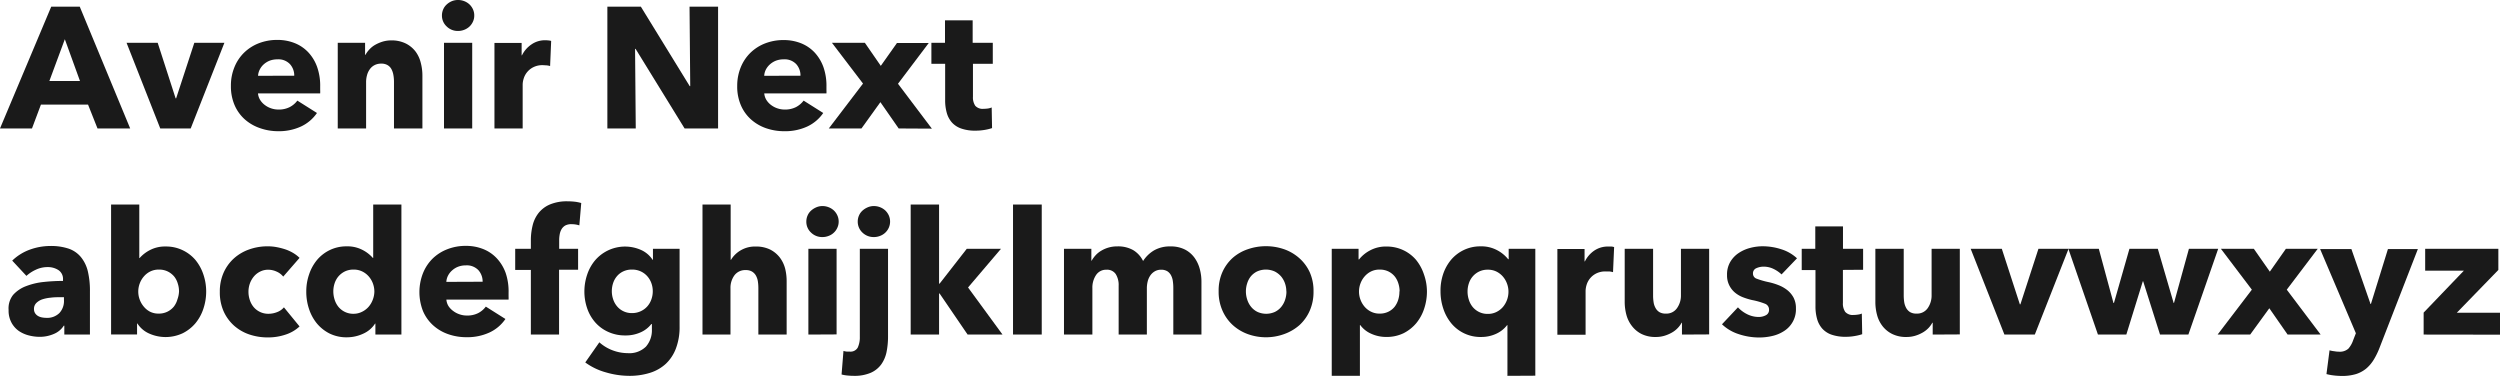 <svg xmlns="http://www.w3.org/2000/svg" viewBox="0 0 683.28 102.72"><title>Cuttlefish - Tyepace</title><g id="Layer_2" data-name="Layer 2"><g id="Layer_1-2" data-name="Layer 1"><path d="M26.65,35.11l-2.59-6.53H11.19L8.74,35.11H0L14,1.83h7.8L35.58,35.11ZM17.72,10.72,13.49,22.14h8.37Z" style="fill:#1a1a1a"/><path d="M52.12,35.11H43.8L34.59,11.7H43.1L48,26.88h.14L53.11,11.7h8.22Z" style="fill:#1a1a1a"/><path d="M87.51,23.69v.94a8.45,8.45,0,0,1,0,.89h-17a4.08,4.08,0,0,0,.59,1.79,5,5,0,0,0,1.27,1.38,5.86,5.86,0,0,0,1.73.92,6.17,6.17,0,0,0,2,.33,6.52,6.52,0,0,0,3.1-.68,6.14,6.14,0,0,0,2.07-1.76l5.36,3.38a10.85,10.85,0,0,1-4.35,3.69A14.39,14.39,0,0,1,76,35.86,14.87,14.87,0,0,1,71,35a12.18,12.18,0,0,1-4.12-2.4,11.08,11.08,0,0,1-2.77-3.88,13,13,0,0,1-1-5.26,13.12,13.12,0,0,1,1-5.19,11.61,11.61,0,0,1,2.68-3.95,12,12,0,0,1,4-2.52,13.8,13.8,0,0,1,5-.89,12.59,12.59,0,0,1,4.75.87,10.38,10.38,0,0,1,3.71,2.51,11.55,11.55,0,0,1,2.42,4A15.37,15.37,0,0,1,87.51,23.69Zm-7.09-3a4.61,4.61,0,0,0-1.16-3.15,4.33,4.33,0,0,0-3.45-1.32,6,6,0,0,0-2.07.35,5.47,5.47,0,0,0-1.64,1A4.74,4.74,0,0,0,71,19a4.21,4.21,0,0,0-.47,1.72Z" style="fill:#1a1a1a"/><path d="M107.68,35.11V22.33a10.27,10.27,0,0,0-.17-1.88,5.25,5.25,0,0,0-.54-1.58,2.82,2.82,0,0,0-1.06-1.08,3.28,3.28,0,0,0-1.71-.4,3.86,3.86,0,0,0-1.81.4,3.61,3.61,0,0,0-1.29,1.1,4.83,4.83,0,0,0-.78,1.63,7,7,0,0,0-.26,1.9V35.11H92.31V11.7h7.47V15h.09A7.73,7.73,0,0,1,101,13.47a6.43,6.43,0,0,1,1.6-1.25,10.19,10.19,0,0,1,2-.85,8.21,8.21,0,0,1,2.31-.33,8.71,8.71,0,0,1,4,.85,7.68,7.68,0,0,1,2.66,2.19A8.5,8.5,0,0,1,115,17.16a13.71,13.71,0,0,1,.45,3.47V35.11Z" style="fill:#1a1a1a"/><path d="M129.62,4.23a3.91,3.91,0,0,1-.35,1.67,4.26,4.26,0,0,1-.94,1.34,4.4,4.4,0,0,1-1.41.89,4.56,4.56,0,0,1-1.71.33,4.3,4.3,0,0,1-3.15-1.25,4,4,0,0,1-1.27-3,4.12,4.12,0,0,1,.33-1.62,3.83,3.83,0,0,1,.94-1.34,4.91,4.91,0,0,1,1.41-.92A4.33,4.33,0,0,1,125.21,0a4.56,4.56,0,0,1,1.71.33,4.4,4.4,0,0,1,1.41.89,4.26,4.26,0,0,1,.94,1.34A3.94,3.94,0,0,1,129.62,4.23Zm-8.27,30.88V11.7h7.71V35.11Z" style="fill:#1a1a1a"/><path d="M150.35,18.05a5.27,5.27,0,0,0-1-.19c-.33,0-.65-.05-1-.05a5.42,5.42,0,0,0-2.61.57,5.14,5.14,0,0,0-2.61,3.09,5.69,5.69,0,0,0-.28,1.64v12h-7.71V11.73h7.43v3.39h.09a7.68,7.68,0,0,1,2.54-2.94A6.49,6.49,0,0,1,149,11a9.08,9.08,0,0,1,.91.05,3.64,3.64,0,0,1,.73.14Z" style="fill:#1a1a1a"/><path d="M187.11,35.11l-13.4-21.76h-.14l.19,21.76H166V1.83h9.16l13.35,21.72h.14l-.19-21.72h7.8V35.11Z" style="fill:#1a1a1a"/><path d="M225.88,23.69v.94a8.37,8.37,0,0,1,0,.89h-17a4.07,4.07,0,0,0,.58,1.79,5.2,5.2,0,0,0,1.27,1.38,6,6,0,0,0,1.74.92,6.12,6.12,0,0,0,2,.33,6.54,6.54,0,0,0,3.1-.68,6.24,6.24,0,0,0,2.07-1.76L225,30.88a10.85,10.85,0,0,1-4.35,3.69,14.4,14.4,0,0,1-6.28,1.29,15,15,0,0,1-5-.82,12.13,12.13,0,0,1-4.11-2.4,11,11,0,0,1-2.77-3.88,12.86,12.86,0,0,1-1-5.26,13.3,13.3,0,0,1,1-5.19,11.75,11.75,0,0,1,2.68-3.95,12,12,0,0,1,4-2.52,13.73,13.73,0,0,1,5-.89,12.66,12.66,0,0,1,4.75.87,10.38,10.38,0,0,1,3.71,2.51,11.7,11.7,0,0,1,2.42,4A15.37,15.37,0,0,1,225.88,23.69Zm-7.1-3a4.6,4.6,0,0,0-1.15-3.15,4.34,4.34,0,0,0-3.45-1.32,5.91,5.91,0,0,0-2.07.35,5.4,5.4,0,0,0-1.65,1A4.9,4.9,0,0,0,209.33,19a4.2,4.2,0,0,0-.46,1.72Z" style="fill:#1a1a1a"/><path d="M245.62,35.11l-5-7.19-5.17,7.19h-8.93l9.35-12.27L227.38,11.7h9L240.73,18l4.42-6.25h8.69l-8.41,11.14,9.26,12.27Z" style="fill:#1a1a1a"/><path d="M265.92,17.44v9a4.06,4.06,0,0,0,.64,2.48,2.71,2.71,0,0,0,2.28.82,8.72,8.72,0,0,0,1.2-.09,4.17,4.17,0,0,0,1-.28l.1,5.64a12.75,12.75,0,0,1-2,.49,14.48,14.48,0,0,1-2.45.21,11.38,11.38,0,0,1-4-.59,6.14,6.14,0,0,1-2.56-1.69,6.67,6.67,0,0,1-1.38-2.64,12.5,12.5,0,0,1-.43-3.42V17.44h-3.76V11.7h3.72V5.55h7.56V11.7h5.5v5.74Z" style="fill:#1a1a1a"/><path d="M3.34,71.23a13.62,13.62,0,0,1,4.81-3,16.52,16.52,0,0,1,5.62-1,15.19,15.19,0,0,1,5,.73,7.51,7.51,0,0,1,3.31,2.26A9.68,9.68,0,0,1,24,74.12a22.89,22.89,0,0,1,.58,5.53V91.44h-7V89h-.14a5.81,5.81,0,0,1-2.7,2.26,9.64,9.64,0,0,1-3.92.8,12.07,12.07,0,0,1-2.92-.38,8.63,8.63,0,0,1-2.75-1.22,6.65,6.65,0,0,1-2-2.26,6.89,6.89,0,0,1-.8-3.48A5.9,5.9,0,0,1,3.6,80.58a9,9,0,0,1,3.57-2.39A18.72,18.72,0,0,1,12,77.06a49.43,49.43,0,0,1,5.22-.28V76.4A2.88,2.88,0,0,0,16,73.84,5.27,5.27,0,0,0,13,73a7.43,7.43,0,0,0-3.17.7,10.06,10.06,0,0,0-2.61,1.7Zm14.14,10h-1c-.85,0-1.7,0-2.56.12a10.63,10.63,0,0,0-2.31.45,4.34,4.34,0,0,0-1.67,1,2.24,2.24,0,0,0-.65,1.67,2.07,2.07,0,0,0,.3,1.13,2.43,2.43,0,0,0,.78.75,3.23,3.23,0,0,0,1.08.4,6.12,6.12,0,0,0,1.17.12,4.74,4.74,0,0,0,3.6-1.3A4.81,4.81,0,0,0,17.48,82Z" style="fill:#1a1a1a"/><path d="M56.35,79.65a14.76,14.76,0,0,1-.75,4.69,12.2,12.2,0,0,1-2.18,4,10.92,10.92,0,0,1-3.51,2.75,11,11,0,0,1-9.14.07,7.32,7.32,0,0,1-3.22-2.75h-.09v3h-7.1V55.91h7.71V70.53h.09a9.52,9.52,0,0,1,2.78-2.16,8.88,8.88,0,0,1,4.37-1,10.36,10.36,0,0,1,4.58,1A10.52,10.52,0,0,1,53.37,71,12.39,12.39,0,0,1,55.58,75,14.35,14.35,0,0,1,56.35,79.65Zm-7.42,0a6.91,6.91,0,0,0-.36-2.21,5.47,5.47,0,0,0-1-1.91,5.55,5.55,0,0,0-1.74-1.34,5.37,5.37,0,0,0-2.4-.51,5.24,5.24,0,0,0-2.35.51,5.54,5.54,0,0,0-1.76,1.37,6.16,6.16,0,0,0-1.13,1.92,6.31,6.31,0,0,0,0,4.42,6.33,6.33,0,0,0,1.13,1.93A5.51,5.51,0,0,0,41,85.19a5.11,5.11,0,0,0,2.35.52,5.24,5.24,0,0,0,2.4-.52,5.32,5.32,0,0,0,1.74-1.36,5.75,5.75,0,0,0,1-2A7.17,7.17,0,0,0,48.93,79.65Z" style="fill:#1a1a1a"/><path d="M77.41,75.6a4.71,4.71,0,0,0-1.79-1.36,5.54,5.54,0,0,0-2.3-.52,4.85,4.85,0,0,0-2.21.5,5.3,5.3,0,0,0-1.69,1.31,6.34,6.34,0,0,0-1.11,1.91,6.7,6.7,0,0,0-.4,2.3,7,7,0,0,0,.38,2.3A5.75,5.75,0,0,0,69.39,84a5.21,5.21,0,0,0,4,1.76,6.35,6.35,0,0,0,2.33-.45A4.51,4.51,0,0,0,77.6,84l4.27,5.22a10.1,10.1,0,0,1-3.76,2.21,14.82,14.82,0,0,1-4.88.79,15.59,15.59,0,0,1-5.18-.84,12.16,12.16,0,0,1-4.18-2.47A11.67,11.67,0,0,1,61.08,85a12.79,12.79,0,0,1-1-5.22,12.62,12.62,0,0,1,1-5.17,11.71,11.71,0,0,1,2.79-3.93,12.36,12.36,0,0,1,4.18-2.49,14.94,14.94,0,0,1,5.13-.87,13.26,13.26,0,0,1,2.51.24,18.35,18.35,0,0,1,2.4.63,11.47,11.47,0,0,1,2.12,1,8.82,8.82,0,0,1,1.66,1.29Z" style="fill:#1a1a1a"/><path d="M102.6,91.44v-3h-.09a7.38,7.38,0,0,1-3.22,2.75,10.57,10.57,0,0,1-4.45,1,10.43,10.43,0,0,1-4.69-1,10.92,10.92,0,0,1-3.51-2.75,12.2,12.2,0,0,1-2.18-4,14.76,14.76,0,0,1-.75-4.69A14.09,14.09,0,0,1,84.48,75,12.2,12.2,0,0,1,86.69,71a10.52,10.52,0,0,1,3.48-2.67,10.36,10.36,0,0,1,4.58-1,8.91,8.91,0,0,1,4.37,1,9.52,9.52,0,0,1,2.78,2.16H102V55.91h7.71V91.44Zm-.28-11.75a6.49,6.49,0,0,0-.4-2.21,6.16,6.16,0,0,0-1.13-1.92A5.65,5.65,0,0,0,99,74.19a5.27,5.27,0,0,0-2.35-.51,5.37,5.37,0,0,0-2.4.51,5.55,5.55,0,0,0-1.74,1.34,5.66,5.66,0,0,0-1.06,1.91,7.19,7.19,0,0,0-.35,2.21,7.47,7.47,0,0,0,.35,2.23,6,6,0,0,0,1.06,2,5.32,5.32,0,0,0,1.74,1.36,5.24,5.24,0,0,0,2.4.52A5.14,5.14,0,0,0,99,85.19a5.62,5.62,0,0,0,1.76-1.36,6.33,6.33,0,0,0,1.13-1.93A6.49,6.49,0,0,0,102.32,79.69Z" style="fill:#1a1a1a"/><path d="M139,80V81a8.45,8.45,0,0,1,0,.89H122a4,4,0,0,0,.59,1.79A5.23,5.23,0,0,0,123.87,85a6,6,0,0,0,1.74.91,6.06,6.06,0,0,0,2,.33,6.56,6.56,0,0,0,3.11-.68,6.09,6.09,0,0,0,2.06-1.76l5.36,3.38a10.72,10.72,0,0,1-4.35,3.69,14.39,14.39,0,0,1-6.27,1.29,14.87,14.87,0,0,1-5-.82,12,12,0,0,1-4.11-2.4,11.16,11.16,0,0,1-2.78-3.87,14.18,14.18,0,0,1,0-10.46,11.75,11.75,0,0,1,2.68-4,11.91,11.91,0,0,1,4-2.51,13.6,13.6,0,0,1,5-.9,12.59,12.59,0,0,1,4.75.87,10.27,10.27,0,0,1,3.71,2.52,11.62,11.62,0,0,1,2.43,4A15.65,15.65,0,0,1,139,80Zm-7.09-3a4.67,4.67,0,0,0-1.15-3.15,4.35,4.35,0,0,0-3.46-1.32,5.77,5.77,0,0,0-2.07.36,5.25,5.25,0,0,0-1.64,1,4.86,4.86,0,0,0-1.13,1.43,4.21,4.21,0,0,0-.47,1.72Z" style="fill:#1a1a1a"/><path d="M158.34,61.6a6.54,6.54,0,0,0-1-.24,7,7,0,0,0-1.12-.09,3.51,3.51,0,0,0-1.74.37,2.88,2.88,0,0,0-1,1,4.26,4.26,0,0,0-.51,1.44,8.58,8.58,0,0,0-.14,1.6V68H158v5.73H152.8V91.44h-7.71V73.77h-4.28V68h4.28V65.78a17.14,17.14,0,0,1,.47-4.11,8.78,8.78,0,0,1,1.62-3.43,7.91,7.91,0,0,1,3.1-2.35,12,12,0,0,1,4.87-.87,18.21,18.21,0,0,1,1.95.11,10.72,10.72,0,0,1,1.76.36Z" style="fill:#1a1a1a"/><path d="M185.74,89.23a16.37,16.37,0,0,1-1,6A11.13,11.13,0,0,1,182,99.41a11.38,11.38,0,0,1-4.35,2.49,18.34,18.34,0,0,1-5.66.82,22.86,22.86,0,0,1-6.37-.94,17.31,17.31,0,0,1-5.66-2.72l3.85-5.5a11.47,11.47,0,0,0,3.74,2.23,11.8,11.8,0,0,0,4,.73,6.44,6.44,0,0,0,5-1.79A6.78,6.78,0,0,0,178.17,90V88.58H178a7.54,7.54,0,0,1-2.91,2.25,9.79,9.79,0,0,1-4.18.85,11,11,0,0,1-4.75-1,10.37,10.37,0,0,1-3.5-2.6,11.38,11.38,0,0,1-2.19-3.84,14.12,14.12,0,0,1-.75-4.62A14.4,14.4,0,0,1,160.5,75a11.85,11.85,0,0,1,2.19-3.9,10.78,10.78,0,0,1,12.43-2.82A7.33,7.33,0,0,1,178.36,71h.1V68h7.28Zm-7.33-9.63a6.41,6.41,0,0,0-.4-2.26,5.83,5.83,0,0,0-1.15-1.9,5.36,5.36,0,0,0-1.79-1.29,5.51,5.51,0,0,0-2.35-.47,5.34,5.34,0,0,0-2.32.47,5,5,0,0,0-1.72,1.27,5.59,5.59,0,0,0-1.08,1.87,7,7,0,0,0-.38,2.31,6.81,6.81,0,0,0,.38,2.25,5.78,5.78,0,0,0,1.08,1.91,5.08,5.08,0,0,0,1.72,1.31,5.21,5.21,0,0,0,2.32.5,5.57,5.57,0,0,0,2.38-.5,5.44,5.44,0,0,0,1.78-1.29A5.65,5.65,0,0,0,178,81.9,6.51,6.51,0,0,0,178.41,79.6Z" style="fill:#1a1a1a"/><path d="M207.27,91.44V78.75a12.59,12.59,0,0,0-.14-1.88,4.7,4.7,0,0,0-.54-1.57,3,3,0,0,0-1.06-1.08,3.18,3.18,0,0,0-1.69-.4,3.66,3.66,0,0,0-3.11,1.43,5.74,5.74,0,0,0-1.08,3.55V91.44H192V55.91h7.7V71h.1a7.37,7.37,0,0,1,2.54-2.52,7.66,7.66,0,0,1,4.18-1.1,8.67,8.67,0,0,1,4,.84,7.77,7.77,0,0,1,2.63,2.19,8.69,8.69,0,0,1,1.46,3.08A14.31,14.31,0,0,1,215,77V91.44Z" style="fill:#1a1a1a"/><path d="M229.22,60.56a3.92,3.92,0,0,1-.36,1.67,4,4,0,0,1-.94,1.34,4.09,4.09,0,0,1-1.41.89,4.53,4.53,0,0,1-1.71.33,4.31,4.31,0,0,1-3.15-1.24,4,4,0,0,1-1.27-3,4.12,4.12,0,0,1,.33-1.62,3.83,3.83,0,0,1,.94-1.34,5.17,5.17,0,0,1,1.41-.91,4.17,4.17,0,0,1,1.74-.36,4.53,4.53,0,0,1,1.71.33,4.4,4.4,0,0,1,1.41.89,4.22,4.22,0,0,1,.94,1.34A4,4,0,0,1,229.22,60.56Zm-8.28,30.88V68h7.71v23.4Z" style="fill:#1a1a1a"/><path d="M242.71,92.05a21,21,0,0,1-.4,4.12,8.91,8.91,0,0,1-1.44,3.4,7.07,7.07,0,0,1-2.87,2.31,11.18,11.18,0,0,1-4.65.84q-.79,0-1.74-.09a9.72,9.72,0,0,1-1.6-.28l.52-6.44a4.2,4.2,0,0,0,.87.18,5.82,5.82,0,0,0,.78,0A2.25,2.25,0,0,0,234.43,95a6.64,6.64,0,0,0,.57-2.94V68h7.71Zm.56-31.49a4.06,4.06,0,0,1-.35,1.67,4.2,4.2,0,0,1-2.35,2.23,4.58,4.58,0,0,1-1.72.33,4.33,4.33,0,0,1-3.15-1.24,4.07,4.07,0,0,1-1.27-3,4.12,4.12,0,0,1,.33-1.62,3.83,3.83,0,0,1,.94-1.34,5.17,5.17,0,0,1,1.41-.91,4.17,4.17,0,0,1,1.74-.36,4.58,4.58,0,0,1,1.72.33,4.63,4.63,0,0,1,1.41.89,4.56,4.56,0,0,1,.94,1.34A4.1,4.1,0,0,1,243.27,60.56Z" style="fill:#1a1a1a"/><path d="M274,91.44h-9.54l-7.66-11.23h-.14V91.44h-7.76V55.91h7.76V77.53h.14L264.23,68h9.35l-9,10.57Z" style="fill:#1a1a1a"/><path d="M276.87,91.44V55.91h7.85V91.44Z" style="fill:#1a1a1a"/><path d="M320.68,91.44V78.66a13.21,13.21,0,0,0-.14-1.91,4.68,4.68,0,0,0-.52-1.57,3,3,0,0,0-1-1.06,3.17,3.17,0,0,0-1.67-.4,3.3,3.3,0,0,0-1.72.43,3.83,3.83,0,0,0-1.22,1.12,5,5,0,0,0-.73,1.63,7.91,7.91,0,0,0-.23,1.9V91.44h-7.71V78.09a5.62,5.62,0,0,0-.8-3.19,2.86,2.86,0,0,0-2.54-1.18,3.26,3.26,0,0,0-2.84,1.46,6.13,6.13,0,0,0-1,3.57V91.44h-7.76V68h7.48v3.24h.09a8.31,8.31,0,0,1,1.06-1.46,6.54,6.54,0,0,1,1.53-1.24,8.37,8.37,0,0,1,4.41-1.2,8.39,8.39,0,0,1,4.31,1,7.08,7.08,0,0,1,2.74,3,9,9,0,0,1,3-2.91,8.65,8.65,0,0,1,4.47-1.08,8.45,8.45,0,0,1,4,.87,7.42,7.42,0,0,1,2.6,2.25,9.42,9.42,0,0,1,1.44,3.11,13.15,13.15,0,0,1,.44,3.36V91.44Z" style="fill:#1a1a1a"/><path d="M359,79.65a12.63,12.63,0,0,1-1,5.19,11.67,11.67,0,0,1-2.82,4A12.86,12.86,0,0,1,351,91.3a14.6,14.6,0,0,1-10,0,12.44,12.44,0,0,1-4.13-2.51,11.76,11.76,0,0,1-2.8-4,12.62,12.62,0,0,1-1-5.19,12.43,12.43,0,0,1,1-5.17,11.6,11.6,0,0,1,2.8-3.91A12.12,12.12,0,0,1,341,68.13a15.25,15.25,0,0,1,10,0,12.51,12.51,0,0,1,4.13,2.44A11.51,11.51,0,0,1,358,74.48,12.43,12.43,0,0,1,359,79.65Zm-7.43,0a6.66,6.66,0,0,0-.37-2.21,6.07,6.07,0,0,0-1.08-1.91,5.78,5.78,0,0,0-1.74-1.34,5.9,5.9,0,0,0-4.8,0,5.21,5.21,0,0,0-1.71,1.34,5.79,5.79,0,0,0-1,1.91,7.12,7.12,0,0,0,0,4.41,6,6,0,0,0,1.06,2,5.15,5.15,0,0,0,1.74,1.39,5.78,5.78,0,0,0,4.79,0,5.15,5.15,0,0,0,1.74-1.39,6,6,0,0,0,1.06-2A7.18,7.18,0,0,0,351.6,79.65Z" style="fill:#1a1a1a"/><path d="M390,79.65a14.76,14.76,0,0,1-.75,4.69,12.2,12.2,0,0,1-2.18,4,11,11,0,0,1-3.5,2.75,10.51,10.51,0,0,1-4.7,1,9.78,9.78,0,0,1-4.09-.87,7.29,7.29,0,0,1-3-2.37h-.1v13.86h-7.7V68h7.33V70.9h.14a9.37,9.37,0,0,1,3-2.46,9.06,9.06,0,0,1,4.49-1.06,10.56,10.56,0,0,1,4.61,1A10.4,10.4,0,0,1,387,71,12.39,12.39,0,0,1,389.18,75,14.09,14.09,0,0,1,390,79.65Zm-7.47,0a7.19,7.19,0,0,0-.35-2.21,5.79,5.79,0,0,0-1-1.91,5.21,5.21,0,0,0-1.71-1.34,5.37,5.37,0,0,0-2.4-.51,5.24,5.24,0,0,0-2.35.51,5.65,5.65,0,0,0-1.76,1.37,6.16,6.16,0,0,0-1.13,1.92,6.31,6.31,0,0,0,0,4.42,6.33,6.33,0,0,0,1.13,1.93,5.62,5.62,0,0,0,1.76,1.36,5.11,5.11,0,0,0,2.35.52,5.24,5.24,0,0,0,2.4-.52,5,5,0,0,0,1.71-1.36,6.09,6.09,0,0,0,1-2A7.47,7.47,0,0,0,382.48,79.65Z" style="fill:#1a1a1a"/><path d="M412,102.72V88.86h-.09a7.8,7.8,0,0,1-3,2.37,9.61,9.61,0,0,1-4.06.87,10.3,10.3,0,0,1-8.23-3.78,12.34,12.34,0,0,1-2.16-4,14.76,14.76,0,0,1-.75-4.69A14.1,14.1,0,0,1,394.4,75,12.18,12.18,0,0,1,396.6,71a10.52,10.52,0,0,1,3.48-2.67,10.41,10.41,0,0,1,4.59-1,9.14,9.14,0,0,1,4.53,1.06,9.53,9.53,0,0,1,3,2.46h.14V68h7.28v34.68Zm.28-23a6.25,6.25,0,0,0-.4-2.21,6.14,6.14,0,0,0-1.12-1.92,5.69,5.69,0,0,0-1.77-1.37,5.24,5.24,0,0,0-2.35-.51,5.29,5.29,0,0,0-2.39.51,5.41,5.41,0,0,0-2.8,3.25,6.9,6.9,0,0,0-.35,2.21,7.16,7.16,0,0,0,.35,2.23,5.77,5.77,0,0,0,1.06,2,5.32,5.32,0,0,0,1.74,1.36,5.16,5.16,0,0,0,2.39.52,5.11,5.11,0,0,0,2.35-.52,5.66,5.66,0,0,0,1.77-1.36,6.49,6.49,0,0,0,1.52-4.14Z" style="fill:#1a1a1a"/><path d="M440.86,74.38a6.49,6.49,0,0,0-1-.19c-.32,0-.65,0-1,0a5.47,5.47,0,0,0-2.61.56,5.14,5.14,0,0,0-2.61,3.09,6.12,6.12,0,0,0-.28,1.64v12h-7.71V68.06h7.43v3.39h.09a7.68,7.68,0,0,1,2.54-2.94,6.6,6.6,0,0,1,3.81-1.13c.31,0,.62,0,.92,0a3.45,3.45,0,0,1,.72.15Z" style="fill:#1a1a1a"/><path d="M459.7,91.44V88.2h-.09a6.46,6.46,0,0,1-1.11,1.5,6.71,6.71,0,0,1-1.59,1.22,9.74,9.74,0,0,1-2,.85,8,8,0,0,1-2.32.33,8.41,8.41,0,0,1-4-.85A7.67,7.67,0,0,1,446,89.07,8.49,8.49,0,0,1,444.5,86a13.71,13.71,0,0,1-.45-3.5V68h7.76V80.73a11.47,11.47,0,0,0,.14,1.88,4.53,4.53,0,0,0,.54,1.59,3,3,0,0,0,1.05,1.11,3.3,3.3,0,0,0,1.74.4,3.51,3.51,0,0,0,3.08-1.51,5.91,5.91,0,0,0,1.06-3.52V68h7.71v23.4Z" style="fill:#1a1a1a"/><path d="M486.92,75a8.72,8.72,0,0,0-2.21-1.51,6.08,6.08,0,0,0-2.68-.61,4.75,4.75,0,0,0-2,.42,1.5,1.5,0,0,0-.92,1.46,1.45,1.45,0,0,0,1,1.41,22.16,22.16,0,0,0,3.27.94,17,17,0,0,1,2.65.8,9.45,9.45,0,0,1,2.43,1.36,6.68,6.68,0,0,1,1.74,2.07,6.19,6.19,0,0,1,.65,2.91,7,7,0,0,1-3.22,6.21,9.87,9.87,0,0,1-3.22,1.36,15.54,15.54,0,0,1-3.57.42,17.62,17.62,0,0,1-5.61-.91,11.82,11.82,0,0,1-4.59-2.7L475,84a8.66,8.66,0,0,0,2.53,1.88,7.1,7.1,0,0,0,3.2.75,4.17,4.17,0,0,0,1.86-.45,1.6,1.6,0,0,0,.91-1.57,1.68,1.68,0,0,0-1.12-1.6A19.55,19.55,0,0,0,478.83,82a19,19,0,0,1-2.44-.75,7.9,7.9,0,0,1-2.19-1.27,6.26,6.26,0,0,1-1.57-2,6,6,0,0,1-.61-2.82,6.76,6.76,0,0,1,.89-3.59,7.4,7.4,0,0,1,2.3-2.42,10.18,10.18,0,0,1,3.13-1.39,13.37,13.37,0,0,1,3.41-.45,16.41,16.41,0,0,1,5.14.83,11.1,11.1,0,0,1,4.25,2.46Z" style="fill:#1a1a1a"/><path d="M503.69,73.77v9a4,4,0,0,0,.64,2.48,2.71,2.71,0,0,0,2.28.83,7.25,7.25,0,0,0,1.19-.1,3.77,3.77,0,0,0,1.06-.28l.1,5.64a12.75,12.75,0,0,1-2,.49,13.53,13.53,0,0,1-2.45.22,11.58,11.58,0,0,1-3.95-.59,6.1,6.1,0,0,1-2.56-1.7,6.67,6.67,0,0,1-1.38-2.64,12.48,12.48,0,0,1-.43-3.41v-9.9h-3.76V68h3.71V61.88h7.57V68h5.5v5.73Z" style="fill:#1a1a1a"/><path d="M528.23,91.44V88.2h-.1a6.71,6.71,0,0,1-1.1,1.5,7,7,0,0,1-1.6,1.22,9.43,9.43,0,0,1-2,.85,8.1,8.1,0,0,1-2.33.33,8.44,8.44,0,0,1-4-.85,7.64,7.64,0,0,1-2.63-2.18A8.51,8.51,0,0,1,513,86a13.71,13.71,0,0,1-.44-3.5V68h7.75V80.73a12.69,12.69,0,0,0,.14,1.88A5,5,0,0,0,521,84.2a3.06,3.06,0,0,0,1.06,1.11,3.3,3.3,0,0,0,1.74.4,3.52,3.52,0,0,0,3.08-1.51,6,6,0,0,0,1.05-3.52V68h7.71v23.4Z" style="fill:#1a1a1a"/><path d="M556.14,91.44h-8.31L538.61,68h8.51l4.93,15.18h.15L557.13,68h8.23Z" style="fill:#1a1a1a"/><path d="M598.11,91.44h-7.75l-4.61-14.57h-.09l-4.51,14.57h-7.76L565.31,68h8.32l4,14.8h.14L582,68h7.76l4.32,14.8h.1L598.26,68h8Z" style="fill:#1a1a1a"/><path d="M625.23,91.44l-5-7.19L615,91.44H606.1l9.36-12.27L607,68h9l4.37,6.25L624.76,68h8.7L625,79.17l9.26,12.27Z" style="fill:#1a1a1a"/><path d="M650.38,95a20.19,20.19,0,0,1-1.58,3.26,10.08,10.08,0,0,1-2.06,2.45,8.35,8.35,0,0,1-2.82,1.53,12.9,12.9,0,0,1-3.84.51,19.21,19.21,0,0,1-2.23-.14,14,14,0,0,1-2-.37l.84-6.49A8.19,8.19,0,0,0,638,96a7.19,7.19,0,0,0,1.24.12,3.5,3.5,0,0,0,2.59-.82A6.73,6.73,0,0,0,643.14,93l.75-1.92-9.77-23h8.55l5.22,15H648l4.65-15h8.18Z" style="fill:#1a1a1a"/><path d="M662.41,91.44v-6l11-11.47H662.83V68h20v5.78L671.48,85.47h11.8v6Z" style="fill:#1a1a1a"/></g></g></svg>